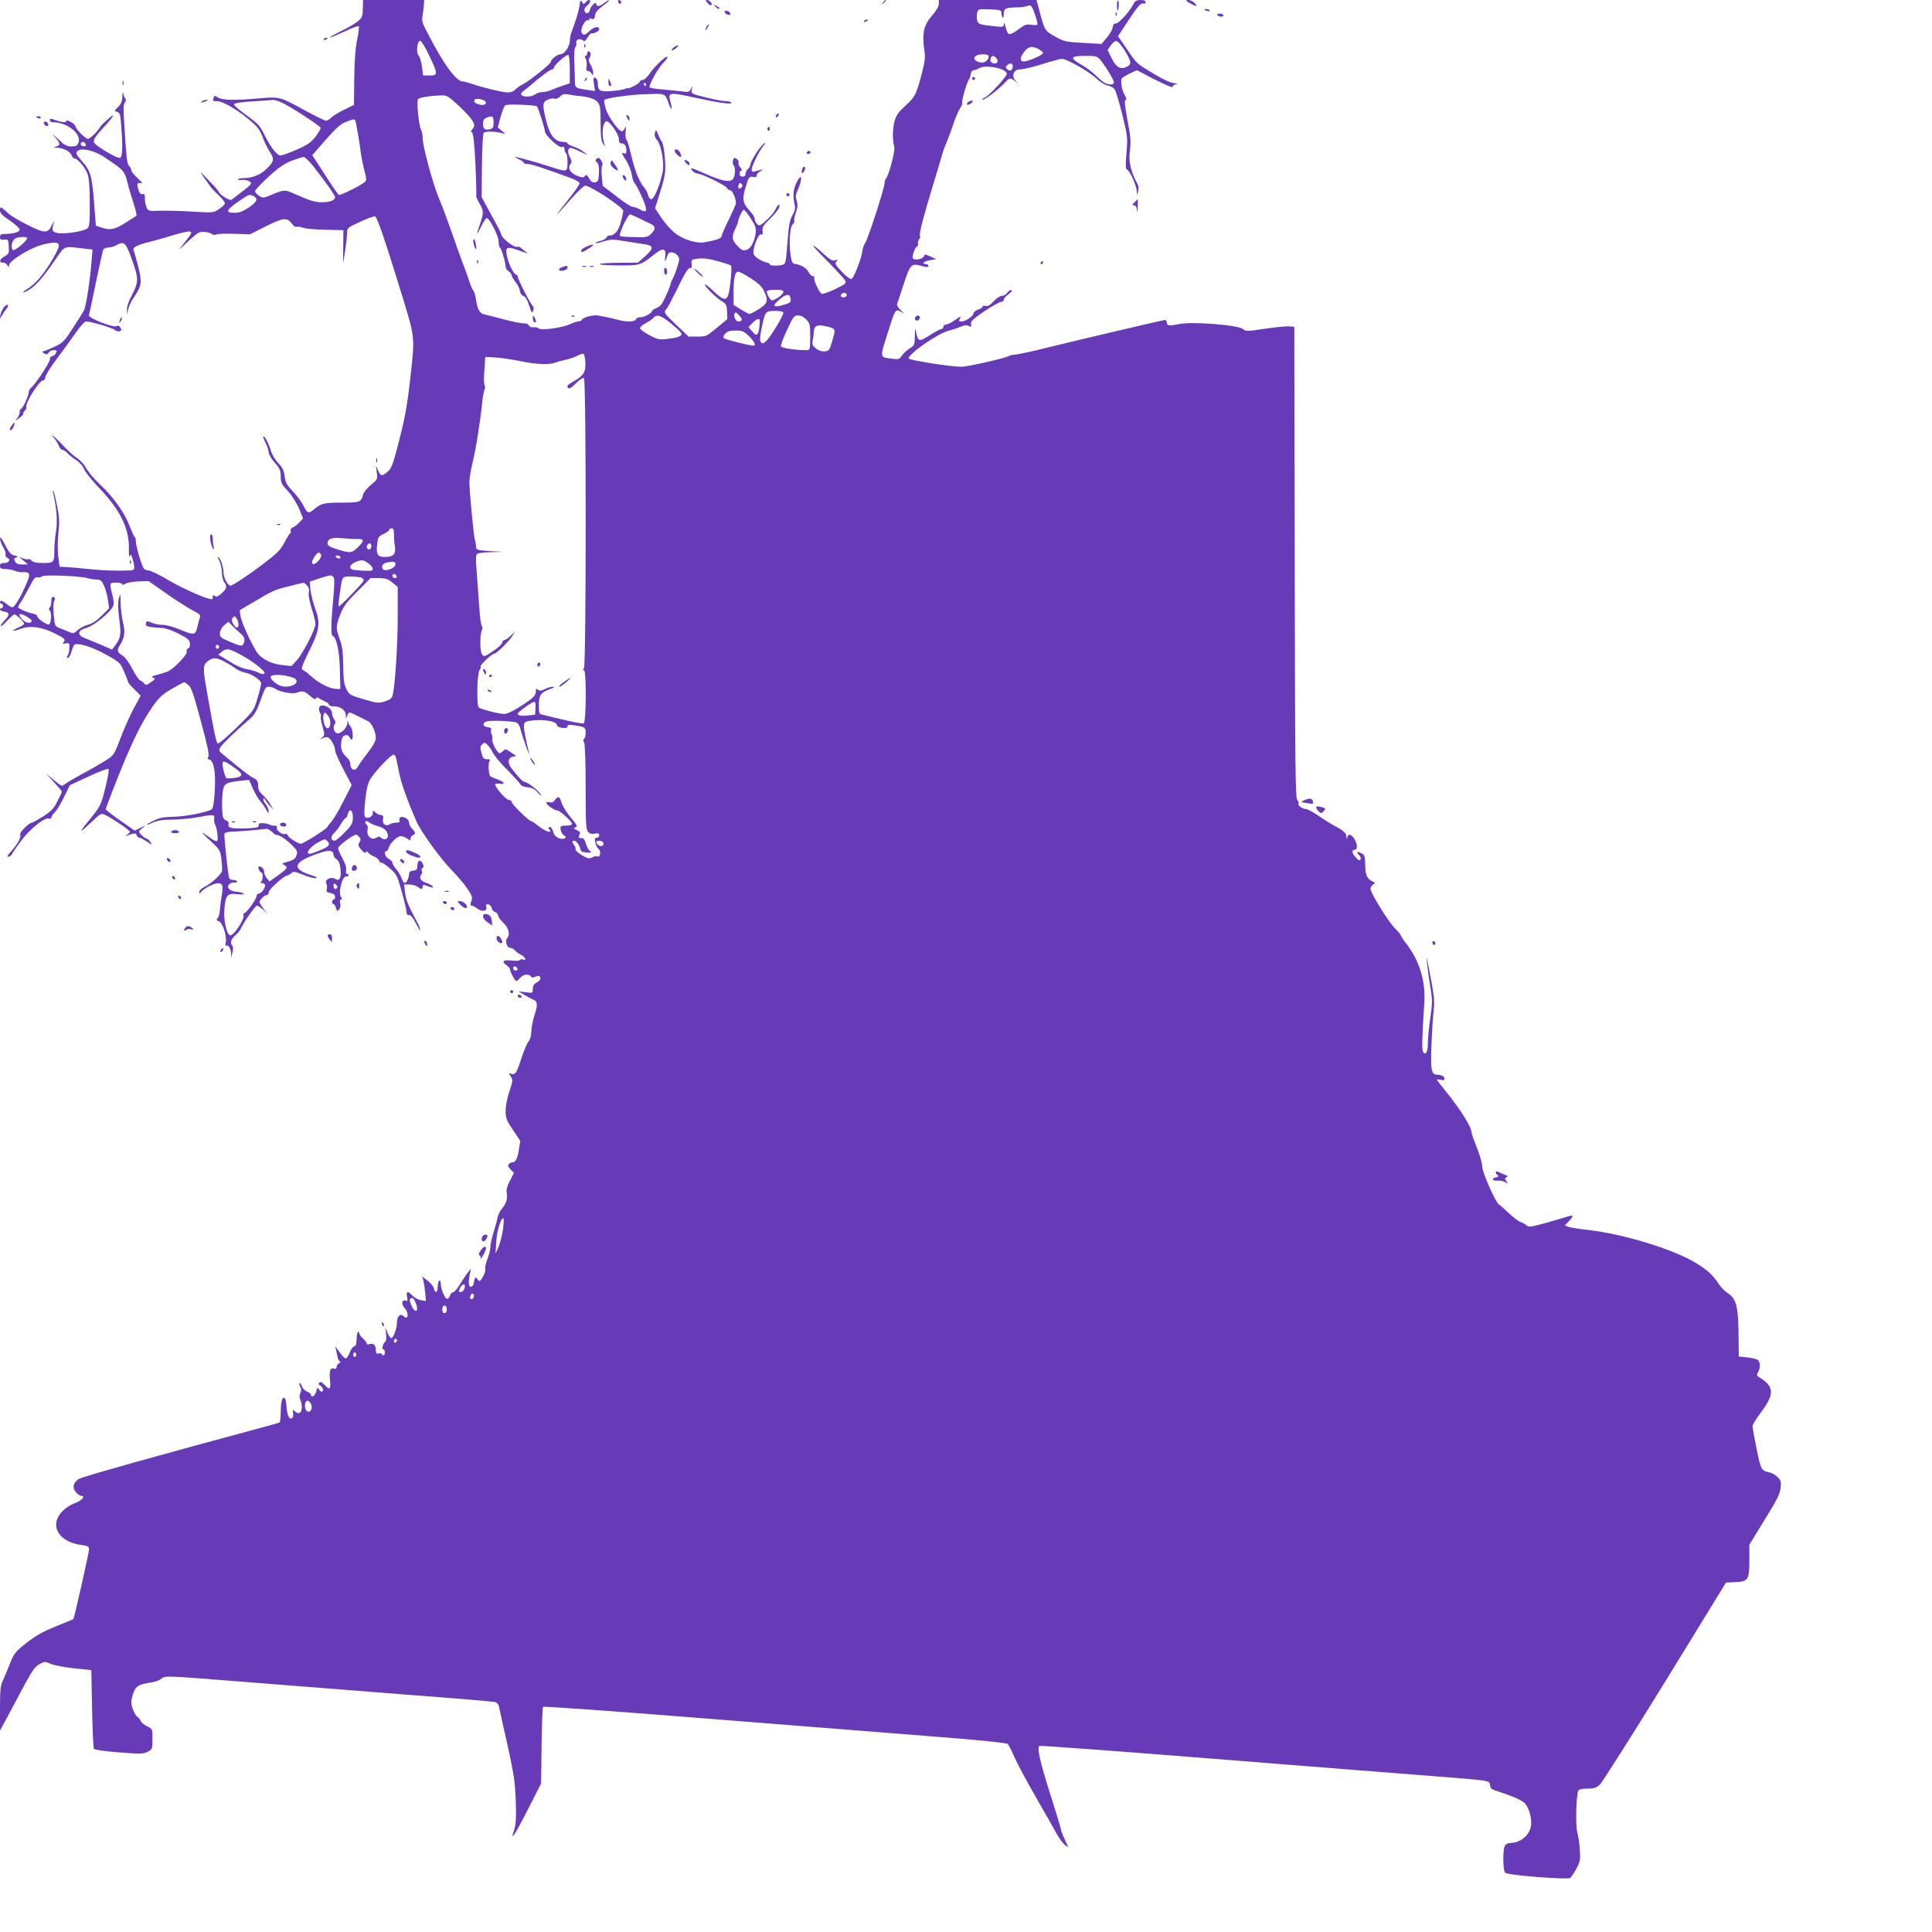 <?xml version="1.0" standalone="no"?>
<!DOCTYPE svg PUBLIC "-//W3C//DTD SVG 20010904//EN"
 "http://www.w3.org/TR/2001/REC-SVG-20010904/DTD/svg10.dtd">
<svg version="1.0" xmlns="http://www.w3.org/2000/svg"
 width="1280pt" height="1280pt" viewBox="0 0 1280 1280"
 preserveAspectRatio="xMidYMid meet">
<g transform="translate(0,1280) scale(0.1,-0.1)"
fill="#673ab7" stroke="none">
<path d="M2404 12743 c-1 -51 -4 -59 -33 -84 -18 -15 -68 -44 -111 -65 -43
-21 -77 -41 -75 -43 2 -2 45 16 95 39 49 24 93 40 97 37 3 -4 -1 -44 -11 -89
-11 -56 -18 -140 -19 -258 l-2 -175 -65 -32 c-36 -17 -74 -41 -85 -52 -12 -12
-27 -21 -35 -21 -7 0 -70 31 -139 68 -170 93 -166 92 -307 80 -161 -14 -242
-12 -270 6 -20 14 -23 14 -28 0 -9 -23 -8 -24 20 -24 38 0 128 -51 210 -119
59 -49 74 -68 93 -117 12 -33 33 -76 46 -96 34 -51 32 -67 -17 -115 -44 -42
-95 -63 -155 -63 -17 0 -34 -4 -37 -8 -2 -4 10 -6 27 -4 18 2 40 -3 51 -11 17
-12 14 -17 -45 -63 -35 -28 -70 -53 -76 -58 -12 -7 -83 38 -83 53 0 3 -30 38
-67 76 -61 64 -64 66 -33 21 19 -26 40 -55 45 -64 6 -8 29 -33 53 -55 23 -22
42 -46 42 -53 0 -8 -17 -25 -38 -39 -38 -25 -39 -25 -177 -17 -77 5 -174 7
-216 6 -73 -3 -76 -3 -88 22 -6 14 -11 40 -11 59 0 26 -3 33 -15 29 -10 -4
-18 3 -25 21 -16 43 -13 58 12 52 17 -5 12 3 -20 32 -23 21 -42 45 -42 54 0 8
-6 20 -14 26 -14 12 -19 54 -32 266 -8 119 -7 145 5 159 6 7 7 16 2 22 -5 5
-11 20 -14 34 -3 16 -5 9 -6 -18 -1 -31 -8 -50 -26 -68 -30 -30 -30 -30 -7
-36 16 -4 20 -19 25 -89 11 -143 9 -209 -8 -215 -17 -7 -164 81 -172 102 -7
18 11 44 76 114 28 30 51 59 51 65 0 9 -81 -63 -88 -78 -11 -24 -66 -77 -79
-77 -17 0 -83 67 -83 84 0 6 -14 19 -30 28 -17 9 -30 13 -30 8 0 -14 -28 -12
-72 4 -32 12 -38 12 -38 0 0 -8 10 -14 21 -14 94 0 191 -77 169 -134 -8 -22
-16 -26 -47 -26 -31 0 -46 8 -87 48 -44 41 -46 42 -17 8 33 -39 32 -50 -4 -59
-13 -3 -8 -5 13 -6 43 -1 89 -26 97 -51 3 -11 12 -20 19 -20 21 0 73 -63 87
-105 9 -27 14 -91 14 -193 0 -135 -2 -155 -17 -166 -29 -21 -163 -40 -201 -29
-32 9 -34 15 -22 63 5 19 2 17 -9 -7 -28 -61 -47 -61 -160 -5 -56 28 -112 61
-126 74 -56 51 -60 53 -60 25 0 -19 14 -34 65 -68 35 -24 65 -51 65 -60 0 -17
-43 -29 -102 -29 -21 0 -28 -5 -28 -20 0 -17 6 -20 28 -18 26 3 27 1 30 -45 3
-44 1 -49 -27 -65 -35 -19 -41 -42 -11 -42 10 0 24 -8 29 -17 10 -17 10 -17
11 -1 0 30 141 117 222 137 77 20 108 18 108 -7 0 -24 -67 -139 -117 -201 -24
-31 -63 -67 -84 -80 -22 -13 -38 -26 -35 -28 2 -2 22 7 43 20 44 28 94 86 173
202 61 89 50 84 179 69 l64 -7 -7 -84 c-9 -117 -36 -294 -49 -318 -5 -11 -39
-64 -73 -117 -57 -88 -69 -100 -116 -122 -29 -14 -62 -28 -73 -31 -19 -6 -19
-7 -1 -17 15 -8 21 -7 28 6 5 9 20 16 34 16 22 0 23 -2 14 -20 -6 -11 -17 -20
-25 -20 -9 0 -15 -9 -15 -21 0 -21 -94 -164 -125 -189 -8 -7 -15 -21 -15 -31
0 -23 -41 -109 -52 -109 -4 0 -8 -10 -8 -22 0 -12 -8 -30 -18 -41 -14 -17 -11
-16 15 3 18 13 30 26 28 30 -3 4 2 13 10 20 8 7 12 16 10 21 -14 21 84 179
111 179 7 0 14 9 14 20 0 12 33 65 73 118 40 53 97 132 127 175 33 48 60 77
72 77 32 0 173 -42 189 -56 9 -8 23 -12 32 -8 13 5 14 9 4 24 -7 13 -15 16
-23 10 -17 -15 -190 52 -185 71 3 8 23 105 46 215 23 111 45 209 48 218 4 9
18 16 34 16 15 1 39 7 53 15 55 31 64 22 116 -129 32 -92 30 -121 -11 -199
-22 -40 -35 -79 -34 -99 l1 -33 7 35 c4 20 21 56 38 80 52 78 55 98 29 203
-13 51 -27 100 -31 109 -8 20 27 37 115 58 30 7 97 26 148 42 52 16 101 27
109 24 17 -7 17 -8 -46 -88 -32 -40 -31 -39 25 13 32 31 68 61 79 67 22 11 72
5 92 -10 7 -5 18 -6 25 -2 7 5 61 7 119 5 l106 -3 101 51 c118 59 143 62 173
22 12 -17 27 -27 35 -24 8 3 27 0 42 -6 15 -6 81 -12 147 -13 l120 -3 -1 -110
-1 -110 13 80 c7 44 13 97 13 118 1 38 1 38 88 78 48 22 92 38 99 35 13 -5 67
-163 179 -527 85 -280 84 -269 55 -529 -22 -202 -37 -282 -87 -473 -31 -117
-40 -141 -65 -162 -38 -32 -46 -31 -63 8 l-14 32 5 -45 c6 -45 5 -47 -39 -83
-24 -20 -48 -49 -52 -64 -12 -50 -20 -53 -142 -53 -118 0 -136 -5 -186 -47
-34 -28 -41 -25 -68 30 -12 23 -43 65 -69 92 -40 42 -49 58 -54 100 -5 38 -14
57 -42 86 -20 21 -41 56 -50 84 -14 49 -42 100 -50 93 -2 -3 5 -22 16 -43 11
-22 20 -49 20 -62 0 -12 18 -43 40 -68 34 -39 40 -53 40 -92 0 -40 5 -51 48
-97 27 -30 58 -80 74 -117 l26 -64 -26 -27 c-14 -15 -33 -30 -43 -33 -10 -3
-16 -12 -13 -20 3 -7 1 -16 -4 -19 -6 -3 -20 -27 -33 -52 -12 -26 -36 -59 -53
-75 -67 -63 -287 -219 -308 -219 -21 0 -48 54 -48 95 0 33 -23 95 -36 95 -2 0
2 -13 11 -30 8 -16 15 -49 15 -73 0 -24 7 -52 15 -63 22 -29 18 -44 -17 -75
-24 -22 -34 -26 -45 -18 -10 9 -13 8 -13 -5 0 -9 -3 -16 -8 -16 -32 0 -188 69
-280 123 -62 37 -123 67 -136 67 -13 0 -28 6 -33 13 -14 17 -53 150 -53 180 0
14 -4 28 -9 31 -4 3 -18 34 -31 68 -31 85 -108 195 -195 276 -40 37 -82 87
-94 110 -12 23 -38 53 -59 66 -20 13 -59 48 -87 77 -27 30 -59 60 -70 68 -18
13 -18 12 2 -10 12 -13 26 -36 32 -51 6 -16 17 -28 24 -28 8 0 22 -10 33 -21
10 -12 36 -33 57 -46 23 -14 45 -39 54 -61 8 -20 54 -78 102 -127 138 -145
197 -265 195 -400 -1 -40 2 -62 6 -50 6 17 9 14 19 -20 16 -59 14 -73 -11 -74
-94 -4 -177 -1 -272 8 -61 7 -131 13 -156 14 l-45 2 -9 68 c-5 40 -5 103 1
155 8 73 7 102 -9 182 -11 52 -22 97 -25 100 -3 3 -3 -6 0 -20 23 -104 29
-184 18 -250 -6 -38 -11 -93 -11 -124 0 -83 -3 -86 -75 -86 -43 0 -66 5 -75
15 -7 8 -16 13 -20 10 -5 -3 -21 0 -37 5 l-28 11 30 -25 30 -25 -37 -1 c-27 0
-40 5 -48 20 -9 16 -7 22 7 27 15 6 13 8 -11 13 -23 4 -35 17 -62 70 -22 42
-34 57 -34 43 0 -12 9 -38 21 -58 12 -19 19 -42 16 -49 -3 -8 1 -17 9 -20 27
-10 16 -36 -16 -36 -23 0 -30 -4 -30 -20 0 -16 7 -20 34 -20 19 0 47 -5 63
-11 15 -7 39 -11 53 -10 52 3 55 -11 19 -90 -33 -75 -65 -129 -83 -141 -5 -4
-23 4 -39 18 -30 25 -47 30 -47 14 0 -5 5 -10 10 -10 6 0 10 -7 10 -15 0 -8
-4 -15 -10 -15 -22 0 -8 -19 17 -22 38 -4 39 -23 3 -59 -17 -17 -28 -34 -25
-37 3 -3 22 13 43 36 22 23 43 42 47 42 12 0 65 -51 65 -62 0 -5 -19 -18 -43
-28 -51 -23 -37 -26 24 -5 61 22 137 11 221 -31 70 -35 76 -42 57 -61 -7 -7
-3 -9 15 -6 24 5 26 2 26 -26 0 -18 -5 -42 -11 -53 -9 -16 -8 -19 2 -16 7 2
17 20 22 39 5 19 13 39 18 46 17 19 121 -12 217 -67 86 -48 89 -51 115 -112
15 -35 27 -66 27 -69 0 -4 18 -25 41 -47 l41 -41 -45 -83 c-25 -46 -64 -134
-88 -197 -43 -112 -45 -115 -98 -149 -30 -19 -99 -59 -154 -88 -55 -30 -108
-61 -118 -70 -17 -15 -22 -14 -71 27 l-53 43 52 -56 c29 -31 53 -59 53 -63 0
-3 -13 -32 -30 -64 -24 -49 -40 -65 -94 -100 -36 -22 -69 -41 -73 -41 -19 0
-84 -63 -79 -77 8 -19 -17 -65 -60 -113 -25 -27 -30 -38 -18 -36 10 2 20 9 23
17 3 8 31 48 62 90 60 80 156 156 183 146 10 -4 16 -1 16 7 0 7 10 22 23 34
12 12 40 57 61 101 l39 79 123 57 c67 32 127 54 132 51 6 -3 -2 -53 -20 -125
-30 -119 -31 -120 -106 -213 -77 -94 -70 -95 25 -4 50 47 54 49 80 37 43 -20
163 -101 163 -111 0 -5 -8 -14 -18 -20 -15 -10 -15 -11 3 -5 47 17 55 17 61 1
3 -9 11 -16 18 -16 6 0 28 -12 49 -26 34 -23 37 -23 25 -5 -7 12 -20 24 -29
26 -9 3 -25 15 -35 26 -18 20 -18 21 6 40 l25 20 -37 -17 -36 -17 -96 67 c-53
37 -96 71 -96 75 0 4 37 100 81 212 94 235 157 363 231 469 45 63 65 81 128
117 41 24 77 43 80 43 3 0 15 -8 28 -18 19 -15 35 -61 83 -241 45 -166 57
-226 49 -236 -8 -10 -7 -14 6 -17 30 -6 44 -80 37 -205 -4 -69 -11 -117 -18
-123 -25 -20 -169 -49 -253 -51 -69 -2 -97 -7 -134 -26 -59 -29 -63 -39 -6
-13 31 14 66 20 128 20 47 0 121 7 165 15 110 20 117 20 114 -7 -2 -13 0 -28
4 -35 12 -19 25 -101 17 -112 -4 -8 -20 -2 -46 17 -70 50 -70 46 -2 -17 65
-60 67 -64 75 -124 4 -34 6 -69 4 -77 -4 -22 -73 -85 -115 -105 -20 -10 -36
-25 -36 -34 1 -14 2 -14 13 0 20 26 92 61 118 57 26 -3 29 -21 14 -108 -4 -25
-8 -59 -9 -76 -1 -18 -7 -38 -14 -47 -10 -12 -9 -15 7 -20 25 -6 55 -97 47
-140 -3 -17 -3 -28 0 -24 13 13 34 -16 35 -47 l1 -31 8 35 c5 20 5 39 -1 45
-17 17 -9 43 19 67 15 13 31 31 34 39 14 36 99 159 110 159 6 0 25 -12 42 -27
l30 -28 -27 33 c-15 19 -27 39 -27 46 0 15 32 46 48 46 6 0 12 10 14 22 3 20
101 107 122 108 5 0 17 7 26 15 15 13 23 12 79 -11 35 -14 73 -24 85 -22 14 2
2 9 -36 21 -133 43 -113 90 66 148 60 20 86 15 86 -17 0 -7 9 -19 20 -27 14
-10 22 -29 26 -63 6 -60 -6 -85 -35 -67 -28 18 -73 -5 -59 -30 5 -10 6 -26 3
-37 -5 -17 -1 -21 24 -26 21 -5 31 -12 31 -25 0 -11 -4 -19 -10 -19 -5 0 -10
-7 -10 -15 0 -8 4 -15 10 -15 5 0 12 -11 16 -25 5 -21 8 -23 20 -10 9 9 12 23
8 40 -4 15 -2 25 5 25 8 0 8 6 -1 20 -18 28 10 136 35 134 9 -1 17 2 17 7 0 5
-5 9 -11 9 -7 0 -9 11 -6 26 3 16 -5 43 -24 77 -16 29 -29 59 -29 68 0 15 99
89 119 89 5 0 14 -7 22 -16 10 -12 10 -20 0 -35 -10 -17 -8 -24 13 -49 16 -19
26 -25 30 -17 3 9 8 8 18 -4 7 -9 23 -19 36 -23 12 -4 27 -16 33 -27 5 -11 13
-18 17 -15 4 2 29 -14 55 -37 45 -40 49 -48 78 -152 17 -60 32 -122 32 -136 1
-15 7 -25 13 -22 14 5 26 -10 59 -72 14 -27 23 -39 19 -25 -3 14 -11 35 -18
46 -64 120 -76 149 -82 198 l-7 56 35 0 c19 0 43 -7 54 -15 25 -19 34 -19 34
1 0 11 5 14 18 9 9 -4 26 -10 36 -13 34 -9 8 16 -28 28 -38 12 -52 35 -35 56
6 7 8 18 4 25 -4 6 -2 15 5 19 9 6 9 12 0 29 -15 30 -34 22 -35 -15 0 -24 -5
-30 -27 -32 -20 -2 -28 -9 -28 -23 0 -24 -17 -59 -29 -59 -5 0 -14 14 -20 31
-6 17 -22 44 -36 61 -14 16 -25 35 -25 42 0 7 -11 19 -25 26 -24 13 -35 50
-16 50 5 0 13 10 16 23 11 33 56 77 80 77 11 0 31 -7 43 -16 20 -14 22 -14 22
1 0 8 7 18 15 21 20 8 19 20 -5 44 -11 11 -20 29 -20 40 0 22 -34 44 -56 36
-7 -3 -11 -12 -8 -21 5 -11 -1 -15 -20 -15 -14 0 -35 -5 -45 -12 -27 -16 -50
4 -43 37 3 19 0 25 -14 25 -9 0 -26 7 -36 17 -17 15 -18 15 -18 -5 0 -23 -36
-40 -52 -24 -6 6 -5 46 2 113 9 78 18 113 35 140 34 53 135 159 151 159 14 0
15 -2 39 -123 13 -66 55 -183 113 -317 29 -68 158 -246 232 -322 41 -42 90
-100 109 -129 30 -46 33 -57 23 -81 -8 -22 -7 -28 3 -28 7 0 23 -9 37 -19 31
-25 68 -18 60 11 -4 16 -1 19 14 16 10 -2 20 -13 22 -25 2 -11 12 -23 23 -26
10 -3 19 -13 19 -22 0 -9 16 -31 35 -49 36 -34 47 -80 24 -103 -15 -15 0 -63
21 -63 10 0 23 -7 31 -16 7 -8 25 -22 41 -30 29 -15 40 -41 13 -31 -8 4 -17 2
-20 -3 -4 -6 -28 -7 -54 -4 -56 7 -72 -6 -36 -30 14 -9 25 -23 25 -30 0 -16
32 -76 41 -76 3 0 16 11 28 24 22 24 58 25 72 3 4 -5 14 -5 26 2 11 5 23 7 27
4 13 -13 5 -30 -19 -43 -18 -9 -25 -22 -25 -41 0 -28 -1 -29 -47 -23 l-48 6
40 -24 c22 -13 48 -27 58 -31 29 -11 31 -34 8 -103 -11 -35 -21 -84 -21 -108
0 -27 -7 -52 -19 -67 -10 -13 -31 -62 -46 -109 -32 -99 -41 -113 -67 -104 -19
6 -19 5 -4 -18 15 -23 14 -30 -9 -98 -15 -45 -25 -95 -25 -129 0 -50 6 -64 49
-128 l48 -72 -9 -57 c-9 -60 -22 -84 -42 -84 -7 0 -17 -5 -24 -12 -9 -9 -7
-17 10 -35 l23 -24 -27 -52 c-18 -35 -25 -61 -21 -79 7 -37 -2 -71 -31 -105
-13 -15 -26 -41 -29 -58 -3 -16 -15 -61 -27 -100 -12 -38 -22 -83 -21 -98 0
-15 -9 -51 -20 -79 -11 -28 -17 -58 -14 -67 2 -9 -5 -32 -16 -51 -20 -32 -22
-33 -35 -16 -14 20 -19 15 -26 -29 -2 -11 -10 -20 -18 -20 -16 0 -19 27 -7 85
l7 35 -23 -29 c-12 -16 -36 -52 -53 -80 -17 -28 -37 -50 -43 -48 -6 1 -16 -9
-21 -24 -6 -14 -15 -22 -21 -18 -16 9 -39 69 -39 99 0 15 -4 24 -10 20 -5 -3
-10 -22 -10 -41 0 -39 -17 -46 -26 -9 -3 13 -22 36 -42 51 l-35 27 7 -24 c4
-13 10 -50 13 -81 l5 -58 -33 6 c-19 3 -44 17 -56 30 -31 33 -44 31 -36 -8 5
-26 3 -30 -10 -25 -25 9 -30 -23 -7 -48 31 -33 25 -86 -6 -55 -21 21 -44 0
-44 -40 0 -45 -27 -113 -41 -105 -5 4 -16 21 -23 38 l-14 32 6 -44 c3 -24 0
-46 -5 -50 -15 -9 -26 -51 -14 -51 6 0 11 -9 11 -20 0 -11 -4 -20 -10 -20 -5
0 -10 4 -10 9 0 5 -9 7 -20 4 -17 -4 -20 0 -20 25 0 31 -18 46 -45 36 -8 -4
-15 -1 -15 5 0 6 -11 21 -25 33 -14 12 -25 28 -25 36 0 20 -15 5 -16 -16 -1
-10 -2 -29 -3 -44 0 -16 -7 -28 -14 -28 -8 0 -21 -18 -30 -40 -8 -22 -20 -40
-25 -40 -10 0 -28 20 -60 66 -12 17 -12 17 -6 -6 3 -14 8 -37 11 -53 3 -15 10
-27 17 -27 6 0 3 -5 -6 -11 -10 -5 -18 -17 -18 -26 0 -10 -6 -14 -19 -10 -24
6 -31 -16 -24 -83 5 -56 -3 -61 -37 -25 -17 18 -27 22 -34 15 -8 -8 -6 -14 7
-21 18 -11 24 -39 7 -39 -5 0 -13 8 -18 17 -8 13 -11 11 -17 -15 -6 -29 -35
-47 -35 -22 0 6 -11 15 -25 20 -14 5 -30 22 -35 36 -6 15 -13 24 -16 21 -3 -3
-1 -15 6 -26 7 -15 8 -27 0 -40 -7 -13 -7 -28 0 -46 23 -60 2 -109 -33 -78
-18 17 -18 16 -15 -12 2 -21 -2 -30 -13 -33 -17 -3 -28 30 -32 95 -1 17 -6 35
-10 39 -15 16 -27 -21 -27 -88 0 -37 -4 -69 -8 -72 -5 -3 -58 -18 -118 -34
-655 -176 -1194 -327 -1213 -341 -37 -26 -43 -55 -20 -85 11 -14 27 -26 35
-26 31 0 11 -28 -31 -45 -55 -20 -100 -57 -120 -96 -44 -84 26 -168 154 -185
44 -6 51 -10 51 -29 0 -19 -98 -457 -104 -462 -1 -1 -53 -23 -116 -48 -86 -35
-134 -62 -195 -110 -74 -59 -82 -68 -109 -137 -16 -40 -37 -91 -47 -112 -16
-33 -19 -64 -19 -185 l0 -146 49 90 c27 50 77 144 112 210 53 98 71 124 101
140 35 18 37 18 75 1 21 -9 90 -22 153 -29 l115 -12 5 -255 c3 -140 8 -260 12
-266 4 -7 74 -17 166 -24 143 -11 162 -11 190 4 31 16 32 18 32 84 0 68 0 68
-35 85 -20 9 -39 25 -42 34 -4 10 -13 22 -21 27 -18 10 -42 68 -42 100 0 14 7
44 16 66 17 42 34 51 125 65 21 3 48 14 61 25 24 19 31 18 574 -25 302 -24
788 -62 1079 -85 292 -22 540 -43 552 -46 13 -2 25 -14 28 -27 2 -12 27 -125
56 -252 44 -201 51 -248 56 -375 4 -114 1 -156 -11 -195 -15 -48 -15 -49 2
-27 10 13 54 93 97 179 l80 157 3 250 c2 138 6 254 10 258 4 4 487 -30 1072
-77 586 -46 1274 -101 1530 -121 284 -22 469 -41 476 -48 7 -6 27 -45 44 -86
18 -41 83 -163 145 -270 61 -107 124 -217 139 -245 15 -27 38 -58 51 -68 l24
-17 -24 52 c-14 29 -25 58 -25 64 0 7 -32 112 -71 235 -70 220 -90 311 -72
322 5 3 510 -34 1123 -83 613 -49 1264 -100 1445 -114 431 -34 413 -31 417
-63 2 -22 11 -29 48 -40 86 -27 155 -56 178 -76 34 -31 56 -116 43 -165 -16
-59 -73 -102 -136 -102 -14 0 -29 -8 -35 -19 -15 -28 -13 -166 3 -179 20 -16
414 -47 430 -34 8 7 26 34 41 62 25 45 27 58 23 123 -2 40 -10 92 -17 117 -12
44 -8 239 6 275 5 11 21 15 60 15 45 0 59 5 84 27 16 16 211 323 433 683 l402
655 62 3 c85 4 93 16 93 147 l0 101 101 165 c81 130 103 174 106 211 5 40 2
50 -20 72 -14 14 -38 28 -54 31 -54 12 -57 17 -85 156 -15 74 -27 141 -27 150
-1 9 22 47 51 85 97 128 95 178 -8 240 -16 10 -17 15 -6 33 16 28 15 66 -2 80
-8 7 -40 15 -70 18 l-56 6 -1 91 c-1 242 -12 291 -76 331 -17 11 -43 39 -58
61 -36 56 -71 88 -147 135 -149 92 -482 194 -722 221 -56 6 -112 15 -125 20
l-24 9 28 29 c16 16 26 32 23 35 -3 3 -25 -2 -49 -10 -24 -8 -88 -26 -142 -41
-87 -24 -100 -25 -115 -11 -9 8 -27 18 -39 21 -12 4 -46 30 -75 57 -29 28 -59
54 -66 58 -23 13 -112 214 -112 253 0 20 -16 76 -35 124 -19 47 -35 92 -35 98
0 39 -69 149 -177 283 -29 35 -53 67 -53 70 0 3 11 2 25 -1 18 -5 25 -2 25 8
0 15 -21 26 -50 26 -37 0 -43 34 -36 199 3 86 10 188 14 226 8 68 6 90 -42
335 -12 66 3 -78 19 -169 16 -97 16 -111 1 -216 -9 -61 -16 -137 -16 -168 0
-56 -14 -81 -32 -56 -9 13 -6 105 8 319 10 147 -29 278 -115 393 -23 29 -41
57 -41 62 0 4 -19 26 -41 48 -44 45 -159 231 -159 259 0 9 8 22 18 28 12 8 13
13 5 16 -45 19 -56 40 -58 110 -1 62 -4 70 -25 81 -30 15 -38 9 -16 -12 9 -9
14 -21 11 -26 -9 -13 -12 -12 -35 13 -24 26 -26 48 -5 48 36 0 0 99 -37 100
-3 0 -9 -8 -11 -17 -4 -15 -5 -14 -6 3 -1 24 -19 41 -81 74 -25 13 -73 43
-107 67 -35 24 -71 43 -81 43 -23 0 -59 26 -49 36 4 4 0 15 -8 24 -13 14 -15
207 -17 1576 l-3 1559 -35 3 c-19 1 -91 -6 -160 -16 -118 -18 -126 -18 -145
-2 -31 27 -337 51 -423 33 -67 -14 -82 -11 -82 13 0 8 -6 14 -12 14 -11 0
-548 -126 -854 -201 -67 -16 -131 -29 -143 -29 -12 0 -29 -4 -39 -10 -27 -14
-273 -70 -312 -70 -70 0 -350 44 -350 55 0 32 192 165 265 184 28 7 65 20 82
27 23 11 38 12 51 5 16 -9 18 -7 15 12 -3 18 12 33 89 85 51 34 101 62 111 62
9 0 17 6 17 14 0 8 14 25 32 37 19 14 26 25 19 27 -7 2 -19 -5 -27 -17 -8 -12
-25 -21 -36 -21 -12 0 -36 -16 -55 -36 -23 -26 -39 -35 -53 -31 -11 3 -20 1
-20 -4 0 -6 -13 -15 -30 -20 -17 -6 -30 -17 -30 -24 0 -18 -53 -55 -79 -55
-19 0 -20 3 -11 21 9 16 3 14 -31 -10 -23 -17 -50 -31 -61 -31 -10 0 -18 -7
-18 -15 0 -8 -6 -15 -13 -15 -8 0 -42 -18 -77 -41 -69 -45 -79 -43 -90 18 -7
34 -8 32 -9 -24 -1 -59 -3 -62 -35 -82 -19 -12 -42 -33 -51 -47 -16 -25 -21
-26 -68 -20 -82 11 -81 -3 -14 206 37 119 42 125 76 104 26 -16 26 -16 -2 11
-16 15 -26 33 -24 40 3 7 22 65 43 129 42 131 52 143 112 126 46 -12 52 -12
52 0 0 6 -7 10 -15 10 -33 0 -13 20 26 26 l41 7 -38 18 c-33 15 -40 15 -42 3
-4 -16 -45 -29 -66 -21 -12 5 -13 13 -5 39 5 18 15 38 22 43 8 6 12 16 9 23
-2 7 1 19 8 27 6 8 9 19 5 24 -7 12 27 141 87 336 22 72 47 154 55 184 8 30
23 73 33 95 10 23 31 77 45 121 14 44 35 92 46 108 11 15 17 32 14 37 -6 10
31 136 45 155 5 6 10 21 12 35 1 14 10 25 18 25 8 0 26 6 39 14 44 25 181 -4
181 -38 0 -19 -116 -145 -145 -157 -17 -8 -23 -13 -13 -14 17 0 114 76 152
119 23 26 33 26 60 4 21 -18 21 -18 2 5 -26 30 -9 72 28 72 28 0 96 17 196 49
36 11 75 21 86 21 32 0 183 -86 229 -131 22 -21 55 -41 72 -45 18 -3 38 -14
46 -23 8 -9 31 -84 52 -168 36 -147 37 -154 28 -257 -7 -84 -6 -107 5 -111 18
-7 62 -104 63 -140 l1 -30 8 28 c6 21 4 37 -10 60 -34 61 -52 135 -46 190 10
83 8 105 -16 231 -16 87 -19 121 -11 123 8 3 6 14 -7 36 -16 28 -24 68 -21
103 1 6 24 21 52 35 l51 24 119 -62 c74 -37 119 -56 119 -48 0 8 10 16 23 18
15 3 11 5 -12 6 -22 1 -69 21 -130 58 -122 73 -117 67 -185 168 l-59 85 73
111 c57 86 78 109 92 106 11 -3 18 0 18 9 0 9 -11 14 -33 14 -25 0 -37 -6 -45
-22 -22 -48 -101 -136 -119 -134 -13 1 -19 -7 -21 -25 -2 -15 -19 -45 -39 -68
l-35 -42 -122 7 c-113 6 -125 8 -184 41 -69 38 -71 41 -104 166 l-21 77 -324
0 -323 0 0 -26 c0 -16 -16 -44 -44 -76 -56 -64 -68 -116 -52 -230 7 -46 4 -75
-14 -144 -37 -146 -46 -165 -111 -224 -49 -45 -62 -64 -73 -105 -13 -52 -14
-122 -1 -167 7 -26 -36 -192 -56 -212 -5 -6 -9 -20 -9 -31 0 -31 -108 -365
-128 -395 -9 -14 -17 -36 -18 -50 -3 -42 -56 -181 -72 -188 -9 -3 -33 14 -64
47 -43 45 -48 54 -37 68 12 14 11 15 -8 9 -17 -6 -32 2 -65 32 -107 97 -107
83 1 -25 65 -66 124 -129 130 -141 10 -19 5 -23 -65 -57 -42 -20 -81 -34 -89
-32 -17 7 -58 94 -50 107 3 5 -1 10 -9 10 -9 0 -22 13 -30 29 -14 27 -47 46
-91 53 -16 3 -21 14 -28 63 -11 81 -3 186 15 199 8 6 13 17 10 24 -2 7 3 33
12 57 11 35 12 52 4 76 -8 24 -7 38 4 63 9 17 19 46 23 65 10 46 -11 32 -34
-23 -17 -40 -18 -81 -5 -138 4 -19 -1 -39 -16 -65 -18 -31 -24 -63 -33 -180
-10 -130 -12 -142 -31 -147 -32 -9 -86 -7 -86 3 0 5 -12 11 -28 14 -15 3 -40
16 -56 28 -23 18 -27 28 -23 54 9 52 36 108 50 102 10 -4 12 3 9 24 -3 24 5
37 51 81 30 29 57 63 60 76 7 29 -10 18 -26 -17 -7 -15 -33 -46 -58 -69 -43
-39 -48 -41 -63 -27 -9 9 -16 25 -16 35 0 10 -13 32 -29 49 -51 55 -56 80 -31
161 21 69 23 72 50 68 19 -3 26 0 23 8 -2 7 8 20 24 29 29 16 22 16 -37 -1
-15 -4 -20 -1 -20 13 0 22 52 127 75 153 8 9 15 20 15 24 0 4 -13 -8 -29 -26
-31 -36 -71 -106 -71 -124 0 -6 -7 -17 -15 -24 -8 -7 -15 -21 -15 -31 0 -12
-7 -19 -20 -19 -13 0 -20 7 -20 20 0 11 5 20 12 20 6 0 4 8 -7 20 -9 10 -15
25 -12 33 3 7 -3 18 -13 25 -15 9 -19 7 -24 -11 -3 -12 -1 -26 4 -31 14 -14
12 -69 -3 -91 -20 -26 -72 -16 -182 33 -49 22 -91 39 -94 37 -8 -8 22 -35 39
-35 28 0 190 -79 196 -95 4 -8 12 -15 20 -15 18 0 46 -68 38 -94 -4 -12 -26
-61 -50 -110 -24 -49 -44 -95 -44 -102 0 -13 -37 -26 -111 -39 -52 -10 -140
17 -195 59 -26 20 -67 66 -91 101 l-43 65 24 77 c45 141 48 162 41 257 -4 50
-13 98 -19 106 -7 8 -19 31 -26 50 -14 34 -14 34 -21 10 -4 -17 0 -32 13 -46
28 -31 50 -151 39 -211 -18 -88 -57 -183 -77 -183 -8 0 -17 12 -20 28 -4 15
-15 36 -24 47 -33 38 -63 110 -86 208 -12 54 -27 104 -33 111 -7 8 -9 32 -6
57 4 34 3 39 -4 22 -6 -13 -15 -23 -20 -23 -22 0 -92 97 -107 148 -9 30 -13
56 -10 60 14 13 168 35 278 38 129 5 123 8 150 -66 17 -47 24 -37 10 15 -19
65 -10 66 172 26 150 -33 240 -45 231 -31 -4 6 -21 10 -38 10 -18 0 -66 9
-107 19 -124 30 -122 29 -116 59 5 27 5 27 -6 3 -11 -21 -17 -23 -57 -17 -25
3 -83 9 -129 13 -45 3 -85 10 -88 14 -8 14 57 130 93 166 18 17 29 34 24 37
-10 7 -89 -68 -121 -117 -14 -20 -33 -37 -42 -37 -10 0 -18 -4 -18 -10 0 -5
-18 -19 -40 -30 -22 -11 -40 -18 -40 -15 0 3 -8 2 -17 -3 -10 -5 -51 -12 -90
-15 -79 -7 -93 1 -93 56 0 14 -7 28 -16 31 -14 5 -15 0 -9 -40 l7 -47 -49 7
c-80 12 -83 14 -84 54 0 20 -2 77 -4 127 -2 49 0 95 6 101 5 7 9 16 8 20 -4
23 3 34 20 34 11 0 23 -5 27 -11 3 -6 14 2 25 20 10 17 22 31 26 30 19 -3 53
15 53 27 0 23 -37 16 -64 -11 -29 -29 -44 -32 -53 -9 -9 24 24 87 43 80 9 -4
12 -2 8 5 -4 7 0 9 14 5 17 -6 21 -2 24 21 2 20 17 38 50 63 26 19 45 36 43
38 -2 2 -16 -5 -31 -17 -31 -25 -54 -27 -54 -6 0 20 -37 -16 -42 -41 -4 -24
-27 -29 -35 -8 -4 11 1 23 15 35 22 17 29 39 13 39 -5 0 -14 -7 -22 -16 -11
-14 -14 -13 -23 3 -9 15 -12 11 -17 -27 -6 -38 -23 -94 -55 -180 -4 -8 -8 -32
-9 -54 -4 -41 -37 -86 -64 -86 -19 -1 -61 -34 -61 -49 0 -13 -139 -125 -183
-148 -17 -8 -37 -22 -45 -29 -31 -31 -48 -33 -133 -14 -46 10 -112 28 -146 39
-34 12 -68 21 -75 21 -45 0 -124 107 -230 311 -43 80 -45 89 -37 135 4 27 8
59 8 72 l1 22 -202 0 -203 0 -1 -57z m4455 -45 c11 -31 17 -59 14 -62 -4 -3
-22 -3 -42 0 -31 5 -43 0 -84 -31 -26 -20 -54 -34 -62 -31 -7 2 -18 24 -23 48
-6 24 -10 33 -11 20 -1 -21 -4 -22 -53 -17 -111 12 -118 15 -124 40 -3 14 -3
36 0 50 6 25 8 26 84 23 71 -3 77 -5 77 -25 0 -11 3 -25 8 -29 4 -4 7 6 7 23
0 36 12 43 83 44 29 0 61 4 72 9 26 10 31 5 54 -62z m-4016 -265 c60 -125 60
-133 3 -133 l-43 0 -7 57 c-4 31 -14 65 -22 74 -19 21 -10 99 10 99 7 0 34
-44 59 -97z m4609 32 c42 -69 46 -90 18 -105 -44 -24 -73 -9 -104 52 l-28 57
22 31 c12 18 29 30 38 28 9 -2 33 -30 54 -63z m-572 10 c17 -9 30 -20 30 -26
0 -11 -66 -43 -112 -54 -41 -10 -47 17 -14 60 30 38 52 43 96 20z m-3105 -134
l0 -93 -45 -15 c-25 -8 -59 -21 -77 -29 -17 -8 -44 -14 -60 -14 -15 0 -37 -7
-47 -15 -23 -18 -82 -20 -92 -3 -4 6 1 17 12 24 10 7 26 19 34 26 71 63 145
118 156 118 8 0 14 6 14 12 0 16 82 88 95 84 6 -1 10 -42 10 -95z m2775 85 c0
-27 -30 -46 -58 -39 -58 14 -44 53 19 53 27 0 39 -4 39 -14z m48 -8 c18 -18
14 -38 -7 -38 -23 0 -35 15 -27 35 7 18 18 19 34 3z m688 -10 c33 -38 94 -137
94 -153 0 -18 -32 -20 -61 -4 -11 6 -38 28 -60 50 -21 21 -63 53 -94 70 -81
46 -75 59 30 59 62 0 74 -3 91 -22z m-576 -47 c0 -26 -17 -36 -36 -21 -11 10
-12 16 -3 26 17 20 39 17 39 -5z m-2430 -121 c0 -5 -2 -10 -4 -10 -3 0 -8 5
-11 10 -3 6 -1 10 4 10 6 0 11 -4 11 -10z m-455 -75 c70 -5 117 -19 135 -42
16 -20 19 -41 19 -139 1 -91 4 -120 17 -137 15 -20 16 -20 9 -2 -21 53 -14
144 12 152 18 6 83 -86 83 -118 0 -22 5 -29 19 -29 20 0 31 -18 31 -52 0 -14
-5 -18 -15 -14 -21 7 -19 4 15 -50 16 -26 32 -67 36 -93 4 -25 13 -50 19 -56
7 -5 29 -46 48 -90 40 -90 37 -112 -14 -82 -17 9 -39 17 -49 17 -9 0 -58 31
-107 70 l-90 69 -6 63 c-3 35 -2 67 3 72 5 5 2 19 -7 33 -12 18 -19 21 -29 12
-11 -9 -11 -14 2 -26 11 -11 14 -32 12 -72 -3 -49 -6 -56 -26 -59 -16 -3 -27
5 -39 26 -14 24 -19 27 -28 16 -9 -12 -16 -12 -53 2 -45 18 -64 52 -42 78 9
11 8 22 -5 46 -17 34 -14 60 7 60 7 0 36 -11 63 -25 l50 -24 -29 23 c-15 13
-46 29 -67 35 -21 7 -39 16 -39 21 0 6 -13 10 -30 10 -51 0 -87 43 -110 134
-28 111 -27 131 10 146 16 7 37 10 45 6 9 -3 24 3 36 15 16 16 27 18 57 13 20
-4 46 -8 57 -9z m-772 -79 c88 -85 104 -115 75 -144 -10 -10 -10 -14 -1 -20 9
-6 16 -70 23 -212 5 -112 7 -206 5 -208 -2 -3 7 -24 20 -47 30 -51 31 -65 5
-140 -27 -77 -24 -81 8 -15 15 30 31 55 36 55 20 0 80 -119 80 -157 0 -21 4
-38 8 -38 8 0 38 -100 38 -127 0 -10 9 -24 20 -31 11 -7 20 -19 20 -26 0 -8
12 -28 26 -45 14 -17 27 -43 28 -57 2 -17 11 -30 24 -35 14 -5 26 -26 38 -64
16 -49 19 -53 26 -34 5 12 5 25 0 28 -13 8 -102 182 -102 198 0 7 -4 13 -9 13
-15 0 -47 61 -60 114 -16 67 -6 76 62 52 75 -27 84 -29 62 -15 -11 7 -26 19
-33 26 -8 7 -18 11 -23 8 -18 -12 -109 59 -109 85 0 5 -29 62 -65 126 l-64
118 2 205 c1 113 6 212 11 220 9 14 86 11 131 -4 15 -5 12 -1 -9 17 l-28 24
17 64 c10 36 23 71 28 78 7 9 37 11 109 8 55 -2 102 -7 105 -10 9 -9 53 -148
53 -166 0 -26 94 -112 113 -104 13 4 17 1 17 -14 0 -12 5 -24 10 -27 6 -3 10
-31 10 -61 0 -65 -2 -65 -110 -30 -92 30 -221 66 -235 66 -5 -1 5 -7 23 -15
17 -8 32 -18 32 -23 0 -5 12 -9 28 -9 24 0 108 -28 290 -95 28 -11 52 -25 52
-33 0 -7 -30 -51 -67 -97 -113 -142 -109 -142 16 0 40 45 80 82 87 82 37 0
255 -145 254 -168 -1 -4 -7 -34 -15 -67 -15 -61 -41 -95 -75 -95 -10 0 -20 -6
-23 -14 -3 -8 -19 -17 -36 -21 -17 -4 -33 -10 -36 -15 -3 -4 20 0 51 10 51 15
64 16 138 3 44 -7 103 -16 129 -20 69 -9 71 -27 12 -80 l-49 -43 -116 -1
c-168 -1 -189 -15 -27 -17 153 -2 159 -1 246 68 65 52 86 48 78 -13 -6 -40 1
-33 17 16 11 34 76 6 76 -32 0 -19 -31 -109 -45 -131 -5 -8 -11 -22 -12 -31
-1 -9 -15 -45 -32 -81 -22 -50 -36 -68 -60 -78 -17 -7 -31 -16 -31 -20 0 -14
-55 -44 -78 -42 -12 1 -25 -5 -28 -13 -7 -18 -60 -20 -119 -4 -52 14 -137 31
-150 30 -37 -2 -81 -16 -88 -27 -4 -8 -16 -14 -26 -14 -10 0 -32 -7 -50 -16
-48 -24 -193 -45 -210 -31 -8 7 -24 10 -37 9 -14 -2 -26 3 -30 12 -3 9 -18 14
-37 14 -18 0 -77 12 -132 27 -55 14 -112 29 -126 32 -31 6 -47 35 -56 102 -4
25 -11 51 -18 57 -6 6 -19 38 -29 70 -11 33 -25 73 -32 89 -7 17 -26 71 -44
120 -67 193 -90 253 -124 337 -41 99 -106 342 -106 394 0 20 -4 43 -10 53 -16
31 -32 193 -20 205 11 11 84 22 155 24 37 1 47 -5 128 -82z m161 44 c16 -15
-5 -30 -32 -24 -34 8 -46 19 -38 33 7 11 54 5 70 -9z m-1346 -10 c55 -25 250
-152 256 -166 2 -6 -13 -33 -34 -60 -32 -40 -54 -55 -126 -86 -48 -21 -95 -38
-105 -38 -24 0 -65 52 -106 135 -31 63 -44 76 -118 130 -46 33 -84 65 -84 72
-1 11 49 18 194 26 28 2 57 4 65 5 8 1 34 -7 58 -18z m1402 -130 c0 -34 -4
-41 -24 -46 -34 -8 -46 2 -46 37 0 21 6 32 23 39 40 16 47 12 47 -30z m-916
11 c5 -8 31 -161 39 -231 3 -19 12 -64 21 -99 14 -53 15 -66 4 -76 -25 -23
-166 -93 -174 -86 -5 3 -47 64 -92 135 l-83 128 89 102 c68 77 99 105 133 118
52 20 56 21 63 9z m-1789 -152 c10 -15 -1 -23 -20 -15 -9 3 -13 10 -10 16 8
13 22 13 30 -1z m129 -92 c127 -85 132 -90 151 -169 10 -40 29 -104 42 -142
13 -39 20 -73 16 -76 -5 -4 -38 -25 -75 -48 -71 -44 -99 -49 -158 -29 l-35 12
-11 145 c-14 184 -24 218 -80 281 -37 42 -43 53 -33 66 23 27 113 8 183 -40z
m1382 -59 c85 -108 144 -192 144 -205 0 -20 -35 -33 -90 -33 -39 0 -75 10
-147 42 -106 46 -89 47 -209 -3 -28 -11 -36 -10 -58 4 -14 10 -26 23 -26 31 0
7 40 50 89 95 68 62 105 87 153 106 35 13 70 24 79 25 9 0 38 -28 65 -62z
m2836 -140 c-15 -15 -26 -4 -18 18 5 13 9 15 18 6 9 -9 9 -15 0 -24z m-3231
-58 c31 -17 22 -37 -33 -75 -40 -26 -63 -35 -95 -35 -61 0 -55 18 24 73 73 51
75 52 104 37z m3293 -147 c30 -46 36 -65 33 -93 -8 -62 -33 -109 -63 -116 -23
-6 -33 -1 -61 30 -36 39 -37 57 -7 120 8 16 14 33 14 38 0 18 29 78 38 78 5 0
26 -26 46 -57z m-763 12 c19 -8 41 -19 49 -24 8 -5 28 -14 43 -20 40 -16 44
-37 13 -68 -25 -25 -32 -26 -113 -24 -47 1 -89 4 -94 6 -14 9 49 145 67 145 1
0 17 -7 35 -15z m-4031 -143 c0 -17 -79 -84 -93 -79 -18 7 -11 57 11 75 17 13
82 17 82 4z m4579 -153 c42 -12 80 -24 84 -29 5 -4 3 -55 -4 -114 -16 -132
-28 -136 -131 -37 -21 19 -38 31 -38 26 0 -15 70 -83 110 -109 32 -20 35 -26
37 -71 l1 -50 -69 -57 c-67 -56 -71 -58 -128 -58 l-59 0 -83 79 c-77 74 -82
81 -68 98 8 10 20 29 27 43 7 14 16 32 20 40 5 8 29 56 53 105 28 58 50 90 60
89 11 -1 14 6 11 27 -3 22 0 28 19 32 50 9 85 6 158 -14z m217 -114 c49 -32
74 -56 86 -83 30 -63 24 -83 -33 -119 -28 -18 -56 -33 -63 -33 -6 0 -32 14
-58 30 l-48 30 0 73 c0 104 9 147 30 147 9 0 48 -20 86 -45z m214 -90 c0 -15
-55 -55 -76 -55 -11 0 -34 42 -34 60 0 6 25 10 55 10 42 0 55 -3 55 -15z m420
-20 c0 -8 -9 -15 -20 -15 -20 0 -26 11 -13 23 12 13 33 7 33 -8z m-372 -25 c2
-21 -3 -27 -37 -37 -80 -25 -92 -12 -33 36 43 36 66 36 70 1z m-48 -93 c0 -19
-85 -159 -112 -185 -21 -19 -27 -20 -37 -9 -8 11 -7 33 5 93 23 112 25 114 89
114 38 0 55 -4 55 -13z m-291 -19 c23 -23 19 -38 -8 -38 -18 0 -35 42 -23 55
8 8 10 7 31 -17z m-457 -48 c34 -28 66 -57 70 -65 12 -20 -15 -32 -88 -40 -56
-7 -66 -5 -122 25 -34 18 -62 38 -62 46 0 7 17 22 38 33 21 11 44 27 51 35 22
26 48 18 113 -34z m900 23 c24 -26 26 -35 26 -115 -1 -88 -1 -88 -27 -88 -69
0 -163 14 -167 25 -3 6 15 55 40 108 41 90 47 97 74 97 18 0 38 -10 54 -27z
m-308 -11 c-1 -7 -2 -24 -3 -39 -1 -16 -6 -35 -11 -43 -9 -13 -14 -10 -36 14
l-25 29 27 28 c28 29 50 34 48 11z m474 -43 c27 -10 27 -17 4 -94 -16 -55 -21
-60 -48 -63 -19 -2 -40 5 -58 19 -23 18 -27 27 -22 53 4 17 7 40 7 50 0 41 17
55 57 49 20 -3 47 -10 60 -14z m-546 -56 c35 -34 49 -63 30 -63 -26 0 -186 40
-195 49 -7 7 -5 17 8 31 14 15 31 20 69 20 44 0 54 -4 88 -37z m-1084 -172 c4
-66 -11 -90 -77 -127 -39 -22 -47 -31 -39 -42 9 -10 20 -5 54 29 23 23 47 38
53 35 15 -10 15 -1904 0 -1923 -9 -9 -9 -13 0 -13 17 0 15 -346 -2 -353 -6 -2
-66 8 -132 24 -66 16 -130 31 -142 34 -21 5 -23 11 -23 64 0 66 13 84 77 107
28 10 32 13 15 14 -13 0 -37 -7 -53 -16 -24 -12 -34 -13 -45 -3 -11 9 -14 7
-14 -14 0 -19 -12 -34 -47 -60 -74 -53 -137 -87 -163 -87 -33 0 -152 30 -168
43 -16 13 -11 232 6 249 6 6 8 16 6 22 -4 11 76 86 92 86 13 0 89 74 113 109
l24 36 -30 -27 c-16 -16 -34 -28 -40 -28 -6 0 -13 -8 -16 -19 -2 -10 -30 -35
-62 -56 -56 -37 -58 -38 -72 -19 -15 20 -14 137 1 162 4 7 3 18 -2 25 -5 7
-13 59 -16 117 -4 58 -12 161 -17 229 -8 100 -7 126 3 132 7 5 49 10 93 11
l80 2 -90 5 c-87 6 -90 7 -91 31 -1 14 -4 32 -7 40 -8 20 -37 324 -37 385 0
25 9 82 20 126 21 82 53 281 65 404 4 39 11 77 16 86 4 9 4 20 0 25 -5 5 -6
50 -2 99 l6 90 65 -3 c36 -2 110 -13 165 -24 108 -23 194 -26 236 -10 15 6 44
14 65 18 22 4 55 15 74 25 19 10 40 17 45 15 6 -1 11 -26 13 -55z m-1268
-1138 c0 -21 2 -58 6 -82 8 -53 -9 -71 -68 -71 -47 0 -57 18 -49 85 5 46 9 52
44 68 20 10 37 23 37 28 0 5 7 9 15 9 11 0 15 -10 15 -37z m-243 -34 c46 2 48
-13 6 -53 -44 -42 -50 -42 -137 -16 -51 16 -66 25 -66 40 0 31 29 41 100 34
36 -3 79 -6 97 -5z m93 -49 c0 -11 -7 -20 -15 -20 -15 0 -21 21 -8 33 12 13
23 7 23 -13z m-333 -56 c8 -20 -42 -73 -56 -59 -7 7 -3 22 10 43 23 35 36 40
46 16z m128 -14 c3 -5 -1 -10 -9 -10 -8 0 -18 5 -21 10 -3 6 1 10 9 10 8 0 18
-4 21 -10z m185 -42 c31 -22 39 -47 18 -49 -24 -3 -103 2 -120 7 -29 8 -21 34
15 49 44 19 53 18 87 -7z m180 -7 c0 -24 -65 -50 -82 -33 -16 16 -3 40 24 45
48 9 58 7 58 -12z m8 -79 c2 -7 -3 -12 -12 -12 -9 0 -16 7 -16 16 0 17 22 14
28 -4z m-2045 -13 c17 -5 45 -9 60 -9 23 0 31 -7 47 -42 10 -24 22 -67 26 -96
l7 -52 -49 -49 c-33 -33 -63 -53 -91 -60 -24 -7 -55 -23 -69 -36 -25 -24 -27
-24 -63 -9 -20 9 -48 20 -62 25 -24 9 -27 16 -33 84 -4 46 -3 82 3 94 8 14 7
20 -4 25 -11 4 -15 -3 -15 -29 0 -18 -5 -37 -10 -40 -8 -5 -8 -11 0 -20 14
-17 9 -87 -6 -92 -14 -5 -80 41 -77 55 1 6 -12 13 -30 17 -39 8 -97 33 -97 43
0 4 9 21 21 37 11 17 36 61 55 98 28 55 38 67 54 62 10 -3 22 -1 26 6 8 13
252 4 307 -12z m1626 8 c7 -10 8 -45 0 -128 -17 -188 -18 -257 -4 -263 25 -9
44 -99 47 -226 l3 -125 -30 1 c-43 2 -113 38 -164 84 -25 22 -48 40 -53 40
-16 0 -7 31 32 110 78 154 85 199 47 302 -13 35 -26 88 -30 119 l-5 55 61 21
c78 25 82 26 96 10z m190 -6 c7 -5 12 -13 10 -19 -7 -17 -160 -175 -165 -170
-2 3 0 39 6 79 19 128 13 119 78 119 31 0 63 -4 71 -9z m201 -31 l35 -29 0
-198 c0 -182 -17 -448 -33 -517 -6 -23 -16 -31 -52 -43 -42 -13 -51 -12 -140
14 -91 27 -96 30 -115 68 -16 32 -20 62 -21 155 -1 90 -6 128 -23 174 -27 75
-26 88 4 167 21 52 41 80 113 151 l87 88 55 0 c46 -1 61 -5 90 -30z m-1500
-71 c63 -44 141 -94 173 -111 46 -23 57 -33 52 -46 -3 -9 -11 -38 -17 -64 -14
-58 -19 -59 -118 -18 -40 17 -90 30 -112 30 -21 0 -54 6 -72 14 -31 13 -35 13
-39 -4 -4 -14 3 -19 32 -24 20 -3 52 -6 72 -6 22 0 66 -15 110 -37 62 -32 75
-42 77 -66 2 -17 -2 -29 -12 -33 -8 -3 -12 -12 -9 -21 7 -18 -88 -117 -126
-132 -14 -6 -46 -15 -71 -22 -35 -9 -41 -13 -26 -18 17 -7 16 -10 -14 -31 -28
-20 -34 -21 -44 -9 -6 9 -18 18 -27 21 -8 3 -33 38 -53 78 -24 45 -49 78 -67
89 -32 18 -36 36 -15 66 31 46 37 89 21 151 -8 32 -15 90 -16 129 -1 67 -1 69
-11 31 -8 -28 -7 -67 2 -137 14 -104 10 -127 -30 -179 l-18 -24 -59 26 c-32
14 -80 34 -108 45 -37 14 -50 24 -50 38 0 15 12 24 50 36 54 17 160 106 175
145 6 14 3 42 -6 75 -20 77 -19 79 26 79 22 0 40 -5 40 -11 0 -6 7 -5 19 3 10
7 49 14 87 16 l69 2 115 -81z m935 51 c12 -13 15 -27 11 -45 -4 -16 3 -56 19
-106 14 -44 25 -91 25 -103 0 -35 -84 -197 -124 -241 l-35 -38 -62 7 c-74 7
-141 43 -170 89 -41 67 -101 199 -106 236 l-5 38 93 55 c134 79 135 79 234
104 50 13 93 23 96 23 3 1 14 -8 24 -19z m-1825 -232 c0 -20 -33 -19 -56 2
-40 38 -31 55 16 29 22 -13 40 -26 40 -31z m1370 -26 c0 -29 -20 -25 -37 8 -9
18 -9 28 0 38 9 12 13 11 24 -4 7 -10 13 -29 13 -42z m14 -59 c27 -22 33 -47
16 -73 -7 -12 -20 -10 -82 16 -68 29 -73 33 -71 60 1 17 13 39 29 52 l27 23
27 -28 c15 -15 39 -38 54 -50z m-142 -88 c0 -5 -5 -11 -11 -13 -6 -2 -11 4
-11 13 0 9 5 15 11 13 6 -2 11 -8 11 -13z m126 -44 c84 -42 187 -120 174 -133
-6 -6 -20 -5 -40 6 -16 8 -49 18 -73 22 -24 3 -66 20 -94 37 -27 16 -61 37
-74 45 l-25 15 23 18 c31 25 42 24 109 -10z m-95 -52 c23 -12 56 -32 72 -44
17 -13 46 -26 65 -30 47 -9 110 -51 110 -73 0 -9 -11 -54 -24 -98 -24 -82 -24
-82 -137 -193 -63 -61 -119 -109 -125 -107 -11 4 -22 54 -70 326 -31 174 -31
193 2 219 34 26 54 26 107 0z m437 -102 c34 -9 45 -17 45 -32 0 -24 -57 -42
-98 -31 -35 8 -82 50 -73 64 9 15 67 14 126 -1z m-95 -81 c30 -21 114 -36 142
-25 38 14 50 11 87 -21 23 -21 36 -26 39 -18 4 10 8 11 23 0 11 -6 29 -16 42
-22 12 -5 22 -14 22 -20 0 -5 15 -10 33 -10 44 0 77 -25 78 -58 0 -26 1 -26 9
-4 12 28 11 28 74 -4 28 -14 58 -29 66 -33 22 -11 50 -71 50 -107 0 -23 -15
-51 -54 -102 -30 -39 -59 -79 -65 -91 -20 -37 -51 -21 -51 26 0 8 -13 28 -30
43 -30 28 -38 65 -24 118 7 25 41 30 50 7 4 -8 10 -15 14 -15 13 0 7 74 -7 85
-6 6 -13 19 -16 30 -4 16 -5 15 -6 -6 -1 -31 -42 -72 -68 -67 -20 4 -30 43
-15 61 7 8 6 18 -4 31 -8 11 -14 28 -14 39 0 24 -21 44 -52 52 -30 8 -44 -16
-28 -46 6 -11 9 -23 6 -28 -3 -4 2 -34 11 -65 15 -54 15 -57 -3 -72 -18 -14
-18 -15 3 -5 12 6 28 9 35 6 20 -8 48 -59 48 -86 0 -12 25 -69 55 -126 l55
-104 -57 -112 c-31 -62 -68 -122 -80 -135 -13 -13 -23 -26 -23 -30 0 -10 -160
-112 -176 -112 -20 0 -81 39 -88 56 -3 8 -11 12 -16 9 -16 -10 -62 24 -56 41
4 10 -2 14 -18 14 -12 0 -26 3 -29 6 -4 4 -22 8 -40 10 -27 2 -34 -1 -33 -14
1 -14 -11 -17 -79 -20 -99 -4 -128 3 -121 26 4 12 -2 21 -17 27 -19 9 -22 19
-25 70 -2 33 0 84 3 113 8 61 18 68 116 79 l59 6 26 -59 c15 -32 37 -70 50
-84 12 -14 30 -38 38 -55 13 -25 16 -27 16 -9 0 12 -10 33 -21 48 -12 15 -18
30 -14 34 4 4 10 1 12 -6 3 -7 16 -25 30 -40 l25 -27 -19 33 c-10 18 -33 47
-50 63 -25 22 -33 38 -33 64 0 28 -5 37 -31 51 -27 13 -69 46 -207 160 -20 16
-23 24 -14 40 11 21 108 115 185 180 38 32 53 54 72 105 44 120 43 119 68 119
12 0 31 -6 42 -14z m1723 -128 l-3 -43 -48 -5 c-51 -6 -79 2 -62 19 25 25 91
70 103 71 9 0 12 -13 10 -42z m-1360 -102 c-4 -44 -31 -40 -42 5 -5 20 -6 45
-2 55 7 18 9 17 27 -5 13 -16 19 -36 17 -55z m1228 9 c16 -4 25 -17 34 -52 14
-53 64 -192 55 -153 -46 201 -46 206 3 214 87 14 182 -1 182 -29 0 -7 15 -15
35 -17 25 -3 35 0 35 10 0 11 10 12 43 7 73 -11 77 -14 77 -50 0 -19 -5 -37
-10 -40 -7 -4 -7 -12 0 -25 6 -11 10 -130 10 -296 0 -241 2 -280 16 -295 12
-13 25 -16 45 -12 22 4 29 2 29 -11 0 -9 -7 -16 -16 -16 -13 0 -15 -7 -10 -31
3 -18 13 -37 22 -44 18 -13 10 -60 -8 -49 -5 4 -20 1 -33 -6 -21 -11 -30 -9
-70 14 -25 15 -44 33 -42 39 2 7 -2 20 -11 30 -8 9 -12 20 -8 24 12 13 40 -13
48 -43 6 -26 13 -30 45 -32 33 -3 36 -1 21 10 -9 7 -21 29 -26 48 -4 19 -15
36 -23 36 -8 1 -18 2 -22 3 -4 0 -3 9 2 20 8 15 5 20 -17 31 -23 11 -24 13 -9
19 15 5 11 15 -31 64 -27 32 -54 75 -61 97 -13 45 -23 49 -45 19 -10 -15 -20
-19 -35 -14 -12 3 -21 2 -21 -4 0 -13 54 -51 73 -51 18 0 97 -73 97 -89 0 -6
-18 -11 -39 -11 -36 0 -39 -2 -37 -25 2 -14 11 -32 22 -39 17 -13 17 -15 3
-21 -29 -11 -67 12 -74 44 -4 18 -13 31 -22 31 -13 0 -13 -3 -3 -15 25 -30
-24 -16 -69 20 -24 19 -47 35 -52 35 -14 0 -129 112 -129 126 0 8 -8 14 -19
14 -17 0 -91 83 -91 103 0 5 14 7 30 5 43 -6 32 12 -15 29 -22 7 -43 17 -47
21 -12 12 -15 91 -4 102 7 7 2 10 -17 10 -22 0 -28 6 -37 41 -10 35 -9 44 4
57 14 14 17 14 34 -1 11 -10 28 -34 38 -55 10 -20 53 -71 94 -112 41 -41 80
-84 86 -94 7 -13 23 -20 50 -22 30 -3 46 -11 68 -36 19 -22 24 -25 17 -10 -13
25 -87 82 -106 82 -12 0 -44 34 -87 91 -26 34 -23 67 7 75 l25 6 -36 24 c-31
22 -37 23 -50 9 -9 -8 -19 -15 -24 -15 -15 0 -52 69 -49 92 2 13 0 29 -5 36
-4 7 -5 19 -2 27 3 9 -4 15 -21 17 -35 4 -41 25 -11 38 21 8 142 5 194 -5z
m-1848 -312 c45 -33 41 -49 -14 -57 -25 -3 -50 -4 -54 -1 -11 7 -32 94 -24
106 6 10 30 -2 92 -48z m770 -318 c-1 -41 -7 -51 -54 -100 -29 -30 -59 -55
-67 -55 -25 0 -28 29 -6 48 11 9 32 36 46 60 14 23 28 42 33 42 4 0 11 11 14
25 11 44 34 30 34 -20z m117 -39 c11 -7 34 -16 50 -20 40 -10 65 -34 65 -63 0
-25 -27 -32 -47 -12 -8 8 -16 7 -31 -2 -30 -19 -65 13 -57 52 3 15 1 30 -4 34
-13 7 -15 25 -3 25 4 0 16 -6 27 -14z m-652 -58 c12 -13 26 -22 30 -20 14 4
69 -33 106 -72 31 -32 34 -39 25 -63 -9 -26 -18 -31 -84 -50 -13 -4 -12 -6 3
-14 27 -15 21 -24 -40 -68 l-58 -41 -17 21 c-10 12 -18 31 -18 44 0 20 -26 42
-37 32 -6 -7 9 -37 18 -37 14 0 11 -58 -3 -63 -8 -3 -7 -6 4 -6 9 -1 20 -6 23
-11 9 -15 -22 -60 -40 -60 -8 0 -15 -7 -15 -16 0 -20 -68 -114 -82 -114 -5 0
-8 -6 -5 -12 10 -29 -71 -147 -91 -134 -24 15 -42 107 -35 178 8 89 20 102 87
94 29 -3 46 -2 40 4 -5 5 -27 10 -48 12 -48 4 -71 32 -43 53 11 7 25 11 33 8
8 -3 14 0 14 6 0 6 -11 11 -25 11 -18 0 -26 6 -29 23 -10 52 -33 273 -29 284
3 7 23 12 46 13 34 0 172 11 235 19 6 0 22 -9 35 -21z m365 -60 c22 -22 13
-35 -35 -56 -76 -32 -93 -35 -93 -19 0 17 34 49 75 70 37 20 38 20 53 5z
m1828 -9 c11 -18 -13 -34 -31 -19 -8 7 -15 16 -15 21 0 13 38 11 46 -2z
m-1762 -300 c-10 -16 -24 -9 -24 12 0 18 2 19 15 9 8 -7 12 -16 9 -21z m1194
-537 c2 -7 -3 -12 -12 -12 -9 0 -16 7 -16 16 0 17 22 14 28 -4z m-96 -1730
c-6 -38 -19 -89 -29 -113 l-20 -44 5 80 c4 73 34 166 48 152 3 -3 1 -36 -4
-75z m-252 -371 c0 -21 -13 -41 -26 -41 -17 0 -17 5 -4 31 11 20 30 26 30 10z
m60 -65 c0 -17 -14 -29 -23 -20 -8 8 3 34 14 34 5 0 9 -6 9 -14z m-386 -48
c16 -38 11 -64 -9 -48 -16 14 -36 66 -28 74 13 13 25 5 37 -26z m206 -43 c0
-16 -6 -25 -15 -25 -9 0 -15 9 -15 25 0 16 6 25 15 25 9 0 15 -9 15 -25z
m-330 -204 c0 -6 -4 -13 -10 -16 -5 -3 -10 1 -10 9 0 9 5 16 10 16 6 0 10 -4
10 -9z m-270 -96 c0 -8 -4 -15 -10 -15 -5 0 -10 7 -10 15 0 8 5 15 10 15 6 0
10 -7 10 -15z m-300 -325 c15 -28 -5 -67 -26 -49 -8 6 -14 21 -14 34 0 39 23
47 40 15z"/>
<path d="M4046 11725 c-4 -11 2 -24 16 -36 35 -28 42 -23 17 14 -12 17 -23 33
-25 35 -1 2 -4 -4 -8 -13z"/>
<path d="M4130 11619 c7 -11 14 -18 17 -15 8 8 -5 36 -17 36 -7 0 -7 -6 0 -21z"/>
<path d="M3137 11213 c-7 -11 10 -70 18 -62 2 2 0 20 -4 39 -4 20 -10 30 -14
23z"/>
<path d="M3883 11165 c-18 -8 -33 -19 -33 -25 0 -15 8 -13 46 11 51 31 44 39
-13 14z"/>
<path d="M3161 11064 c0 -11 3 -14 6 -6 3 7 2 16 -1 19 -3 4 -6 -2 -5 -13z"/>
<path d="M3722 11029 c-13 -5 -21 -13 -18 -18 8 -13 56 0 56 15 0 16 -6 16
-38 3z"/>
<path d="M3858 11033 c6 -2 18 -2 25 0 6 3 1 5 -13 5 -14 0 -19 -2 -12 -5z"/>
<path d="M3908 11033 c6 -2 18 -2 25 0 6 3 1 5 -13 5 -14 0 -19 -2 -12 -5z"/>
<path d="M4400 11006 c0 -14 5 -26 10 -26 6 0 10 9 10 19 0 11 -4 23 -10 26
-6 4 -10 -5 -10 -19z"/>
<path d="M3530 10693 c0 -12 5 -25 10 -28 13 -8 13 15 0 35 -8 12 -10 11 -10
-7z"/>
<path d="M3788 10703 c7 -3 16 -2 19 1 4 3 -2 6 -13 5 -11 0 -14 -3 -6 -6z"/>
<path d="M4600 11017 c0 -2 14 -16 31 -33 16 -16 28 -22 24 -14 -5 13 -55 56
-55 47z"/>
<path d="M3560 8394 c0 -8 5 -12 10 -9 6 3 10 10 10 16 0 5 -4 9 -10 9 -5 0
-10 -7 -10 -16z"/>
<path d="M3200 8363 c0 -4 5 -15 10 -23 8 -13 10 -13 10 2 0 9 -4 20 -10 23
-5 3 -10 3 -10 -2z"/>
<path d="M3240 8319 c0 -5 5 -7 10 -4 6 3 10 8 10 11 0 2 -4 4 -10 4 -5 0 -10
-5 -10 -11z"/>
<path d="M3750 8292 c-34 -23 -53 -42 -43 -42 5 0 24 13 43 30 39 32 39 38 0
12z"/>
<path d="M3230 8226 c0 -2 7 -7 16 -10 8 -3 12 -2 9 4 -6 10 -25 14 -25 6z"/>
<path d="M1538 7353 c7 -3 16 -2 19 1 4 3 -2 6 -13 5 -11 0 -14 -3 -6 -6z"/>
<path d="M1678 7353 c7 -3 16 -2 19 1 4 3 -2 6 -13 5 -11 0 -14 -3 -6 -6z"/>
<path d="M1856 7341 c-7 -11 22 -23 35 -15 5 3 7 10 4 15 -8 12 -32 12 -39 0z"/>
<path d="M3346 7973 c-9 -9 -7 -33 3 -33 12 0 22 28 12 34 -5 3 -11 3 -15 -1z"/>
<path d="M3520 7761 c5 -11 15 -23 21 -27 6 -3 3 5 -6 20 -20 30 -30 35 -15 7z"/>
<path d="M4096 12785 c4 -8 10 -12 15 -9 11 6 2 24 -11 24 -5 0 -7 -7 -4 -15z"/>
<path d="M4687 12781 c9 -11 20 -18 25 -15 12 8 -11 34 -28 34 -11 0 -10 -4 3
-19z"/>
<path d="M5849 12783 c-13 -16 -12 -17 4 -4 9 7 17 15 17 17 0 8 -8 3 -21 -13z"/>
<path d="M7400 12766 c0 -20 2 -36 4 -36 8 0 12 61 4 66 -4 3 -8 -11 -8 -30z"/>
<path d="M7860 12795 c0 -5 56 -35 66 -35 4 0 -1 9 -11 20 -16 17 -55 28 -55
15z"/>
<path d="M4742 12754 c10 -10 20 -15 24 -12 3 4 -5 12 -18 18 -22 12 -22 12
-6 -6z"/>
<path d="M7980 12736 c0 -2 9 -6 20 -9 11 -3 18 -1 14 4 -5 9 -34 13 -34 5z"/>
<path d="M4802 12718 c3 -7 13 -15 22 -16 12 -3 17 1 14 10 -3 7 -13 15 -22
16 -12 3 -17 -1 -14 -10z"/>
<path d="M7391 12704 c0 -11 3 -14 6 -6 3 7 2 16 -1 19 -3 4 -6 -2 -5 -13z"/>
<path d="M8065 12700 c3 -5 15 -10 26 -10 11 0 17 5 14 10 -3 6 -15 10 -26 10
-11 0 -17 -4 -14 -10z"/>
<path d="M5725 12660 c-3 -6 1 -7 9 -4 18 7 21 14 7 14 -6 0 -13 -4 -16 -10z"/>
<path d="M4680 12620 c-6 -11 -8 -20 -6 -20 3 0 10 9 16 20 6 11 8 20 6 20 -3
0 -10 -9 -16 -20z"/>
<path d="M2145 12540 c-3 -6 1 -7 9 -4 18 7 21 14 7 14 -6 0 -13 -4 -16 -10z"/>
<path d="M3871 12494 c0 -11 3 -14 6 -6 3 7 2 16 -1 19 -3 4 -6 -2 -5 -13z"/>
<path d="M4464 12486 c-10 -8 -17 -17 -14 -19 3 -3 16 3 29 14 27 22 15 26
-15 5z"/>
<path d="M3890 12445 c0 -8 -5 -15 -10 -15 -7 0 -7 -7 1 -21 6 -12 8 -34 5
-50 -4 -21 -2 -29 9 -29 8 0 19 -8 24 -17 9 -16 10 -15 11 5 0 13 -8 37 -17
53 -13 22 -15 34 -7 47 12 18 8 42 -7 42 -5 0 -9 -7 -9 -15z"/>
<path d="M3876 12273 c-6 -14 -5 -15 5 -6 7 7 10 15 7 18 -3 3 -9 -2 -12 -12z"/>
<path d="M6440 12280 c0 -5 5 -10 10 -10 6 0 10 5 10 10 0 6 -4 10 -10 10 -5
0 -10 -4 -10 -10z"/>
<path d="M4031 12258 c-1 -16 4 -28 9 -28 12 0 12 8 0 35 -8 18 -9 17 -9 -7z"/>
<path d="M812 12250 c0 -14 2 -19 5 -12 2 6 2 18 0 25 -3 6 -5 1 -5 -13z"/>
<path d="M1340 12130 c-18 -12 -2 -12 25 0 13 6 15 9 5 9 -8 0 -22 -4 -30 -9z"/>
<path d="M6417 12125 c-10 -7 -15 -15 -10 -18 5 -3 16 1 26 8 10 7 15 15 10
18 -5 3 -16 -1 -26 -8z"/>
<path d="M5147 12043 c-4 -3 -7 -11 -7 -17 0 -6 5 -5 12 2 6 6 9 14 7 17 -3 3
-9 2 -12 -2z"/>
<path d="M4150 12033 c0 -4 5 -15 10 -23 8 -13 10 -13 10 2 0 9 -4 20 -10 23
-5 3 -10 3 -10 -2z"/>
<path d="M240 12026 c0 -2 7 -6 15 -10 8 -3 15 -1 15 4 0 6 -7 10 -15 10 -8 0
-15 -2 -15 -4z"/>
<path d="M290 11986 c0 -8 7 -16 15 -20 9 -3 15 0 15 8 0 8 -7 16 -15 20 -9 3
-15 0 -15 -8z"/>
<path d="M5085 11951 c-3 -5 -1 -12 5 -16 5 -3 10 1 10 9 0 18 -6 21 -15 7z"/>
<path d="M4470 11801 c0 -12 29 -41 40 -41 5 0 4 11 -2 25 -11 24 -38 35 -38
16z"/>
<path d="M5345 11790 c-3 -5 1 -10 9 -10 9 0 16 5 16 10 0 6 -4 10 -9 10 -6 0
-13 -4 -16 -10z"/>
<path d="M4546 11719 c12 -13 20 -16 22 -9 3 7 -2 16 -9 21 -25 16 -32 9 -13
-12z"/>
<path d="M5315 11679 c-9 -28 1 -36 14 -10 7 12 7 22 2 26 -5 3 -13 -4 -16
-16z"/>
<path d="M5210 11510 c0 -5 5 -10 10 -10 6 0 10 5 10 10 0 6 -4 10 -10 10 -5
0 -10 -4 -10 -10z"/>
<path d="M7516 11459 c-17 -16 -17 -19 -3 -19 10 0 17 -11 20 -32 3 -23 4 -16
5 20 1 28 1 52 0 51 -2 0 -12 -9 -22 -20z"/>
<path d="M6895 11060 c-3 -5 -1 -10 4 -10 6 0 11 5 11 10 0 6 -2 10 -4 10 -3
0 -8 -4 -11 -10z"/>
<path d="M16 10748 c-9 -17 -16 -38 -15 -47 0 -14 1 -14 6 -1 4 8 17 30 31 48
19 25 21 32 9 32 -9 0 -23 -14 -31 -32z"/>
<path d="M6065 10700 c-11 -17 5 -32 21 -19 7 6 11 15 8 20 -7 12 -21 11 -29
-1z"/>
<path d="M796 10685 c-9 -26 -7 -32 5 -12 6 10 9 21 6 23 -2 3 -7 -2 -11 -11z"/>
<path d="M76 9978 c-16 -22 -15 -35 2 -24 9 5 24 46 17 46 -2 0 -11 -10 -19
-22z"/>
<path d="M2492 9750 c0 -14 2 -19 5 -12 2 6 2 18 0 25 -3 6 -5 1 -5 -13z"/>
<path d="M1838 9323 c7 -3 16 -2 19 1 4 3 -2 6 -13 5 -11 0 -14 -3 -6 -6z"/>
<path d="M1394 9218 c4 -24 12 -47 18 -53 8 -7 9 -5 4 8 -3 10 -6 34 -6 53 0
19 -5 34 -11 34 -8 0 -9 -14 -5 -42z"/>
<path d="M861 9074 c0 -11 3 -14 6 -6 3 7 2 16 -1 19 -3 4 -6 -2 -5 -13z"/>
<path d="M8640 7498 c-24 -11 -24 -11 15 -18 45 -9 50 -7 42 15 -7 17 -22 18
-57 3z"/>
<path d="M8720 7452 c0 -6 7 -18 16 -27 15 -15 18 -15 32 -1 19 18 16 22 -21
31 -16 4 -27 3 -27 -3z"/>
<path d="M1135 7290 c-4 -6 7 -10 25 -10 18 0 29 4 25 10 -3 6 -15 10 -25 10
-10 0 -22 -4 -25 -10z"/>
<path d="M2690 7161 c0 -12 16 -23 58 -37 41 -15 52 0 15 19 -43 22 -73 30
-73 18z"/>
<path d="M1107 7104 c3 -7 9 -14 14 -14 14 0 10 17 -5 23 -10 4 -13 1 -9 -9z"/>
<path d="M2652 7099 c2 -7 10 -15 17 -17 8 -3 12 1 9 9 -2 7 -10 15 -17 17 -8
3 -12 -1 -9 -9z"/>
<path d="M2333 7055 c-7 -20 2 -29 21 -22 9 4 13 13 10 22 -8 19 -23 19 -31 0z"/>
<path d="M1140 6991 c0 -5 5 -13 10 -16 6 -3 10 -2 10 4 0 5 -4 13 -10 16 -5
3 -10 2 -10 -4z"/>
<path d="M2364 6939 c-3 -6 -1 -16 5 -22 8 -8 11 -5 11 11 0 24 -5 28 -16 11z"/>
<path d="M2948 6893 c6 -2 18 -2 25 0 6 3 1 5 -13 5 -14 0 -19 -2 -12 -5z"/>
<path d="M1180 6861 c0 -5 5 -13 10 -16 6 -3 10 -2 10 4 0 5 -4 13 -10 16 -5
3 -10 2 -10 -4z"/>
<path d="M2935 6820 c3 -5 10 -10 16 -10 5 0 9 5 9 10 0 6 -7 10 -16 10 -8 0
-12 -4 -9 -10z"/>
<path d="M3052 6804 c15 -15 31 -23 38 -19 16 10 -17 45 -44 45 -19 0 -19 -1
6 -26z"/>
<path d="M2985 6780 c3 -5 10 -10 16 -10 5 0 9 5 9 10 0 6 -7 10 -16 10 -8 0
-12 -4 -9 -10z"/>
<path d="M3206 6743 c-13 -14 -4 -33 25 -54 l30 -21 -3 32 c-2 23 -10 35 -25
41 -11 4 -24 5 -27 2z"/>
<path d="M1232 6658 c-17 -17 -15 -33 2 -19 7 6 21 9 30 5 22 -8 20 3 -2 15
-13 7 -23 6 -30 -1z"/>
<path d="M2170 6602 c0 -5 7 -17 15 -28 14 -18 14 -18 15 9 0 17 -5 27 -15 27
-8 0 -15 -4 -15 -8z"/>
<path d="M3290 6581 c0 -17 27 -37 37 -27 7 7 -17 46 -27 46 -6 0 -10 -9 -10
-19z"/>
<path d="M2810 6563 c0 -4 5 -15 10 -23 8 -13 10 -13 10 2 0 9 -4 20 -10 23
-5 3 -10 3 -10 -2z"/>
<path d="M9490 6556 c0 -9 5 -16 10 -16 6 0 10 4 10 9 0 6 -4 13 -10 16 -5 3
-10 -1 -10 -9z"/>
<path d="M1467 6513 c-4 -3 -7 -11 -7 -17 0 -6 5 -5 12 2 6 6 9 14 7 17 -3 3
-9 2 -12 -2z"/>
<path d="M3380 6230 c0 -5 5 -10 10 -10 6 0 10 5 10 10 0 6 -4 10 -10 10 -5 0
-10 -4 -10 -10z"/>
<path d="M3430 6200 c0 -5 7 -10 16 -10 8 0 12 5 9 10 -3 6 -10 10 -16 10 -5
0 -9 -4 -9 -10z"/>
<path d="M9910 5031 c0 -6 6 -13 12 -17 9 -6 6 -10 -10 -14 -34 -7 -26 -25 9
-22 16 1 40 -3 52 -10 20 -10 21 -10 8 6 -13 15 -13 19 -1 26 12 7 11 10 -5
15 -11 4 -28 11 -37 16 -22 11 -28 11 -28 0z"/>
<path d="M3194 4605 c-10 -25 7 -40 23 -20 7 11 13 22 13 27 0 14 -30 9 -36
-7z"/>
<path d="M3183 4513 c-12 -18 -14 -28 -6 -30 7 -3 10 -12 7 -21 -3 -9 4 -1 15
18 11 19 20 41 21 48 0 21 -19 13 -37 -15z"/>
<path d="M2530 4031 c0 -6 4 -13 10 -16 6 -3 7 1 4 9 -7 18 -14 21 -14 7z"/>
</g>
</svg>
